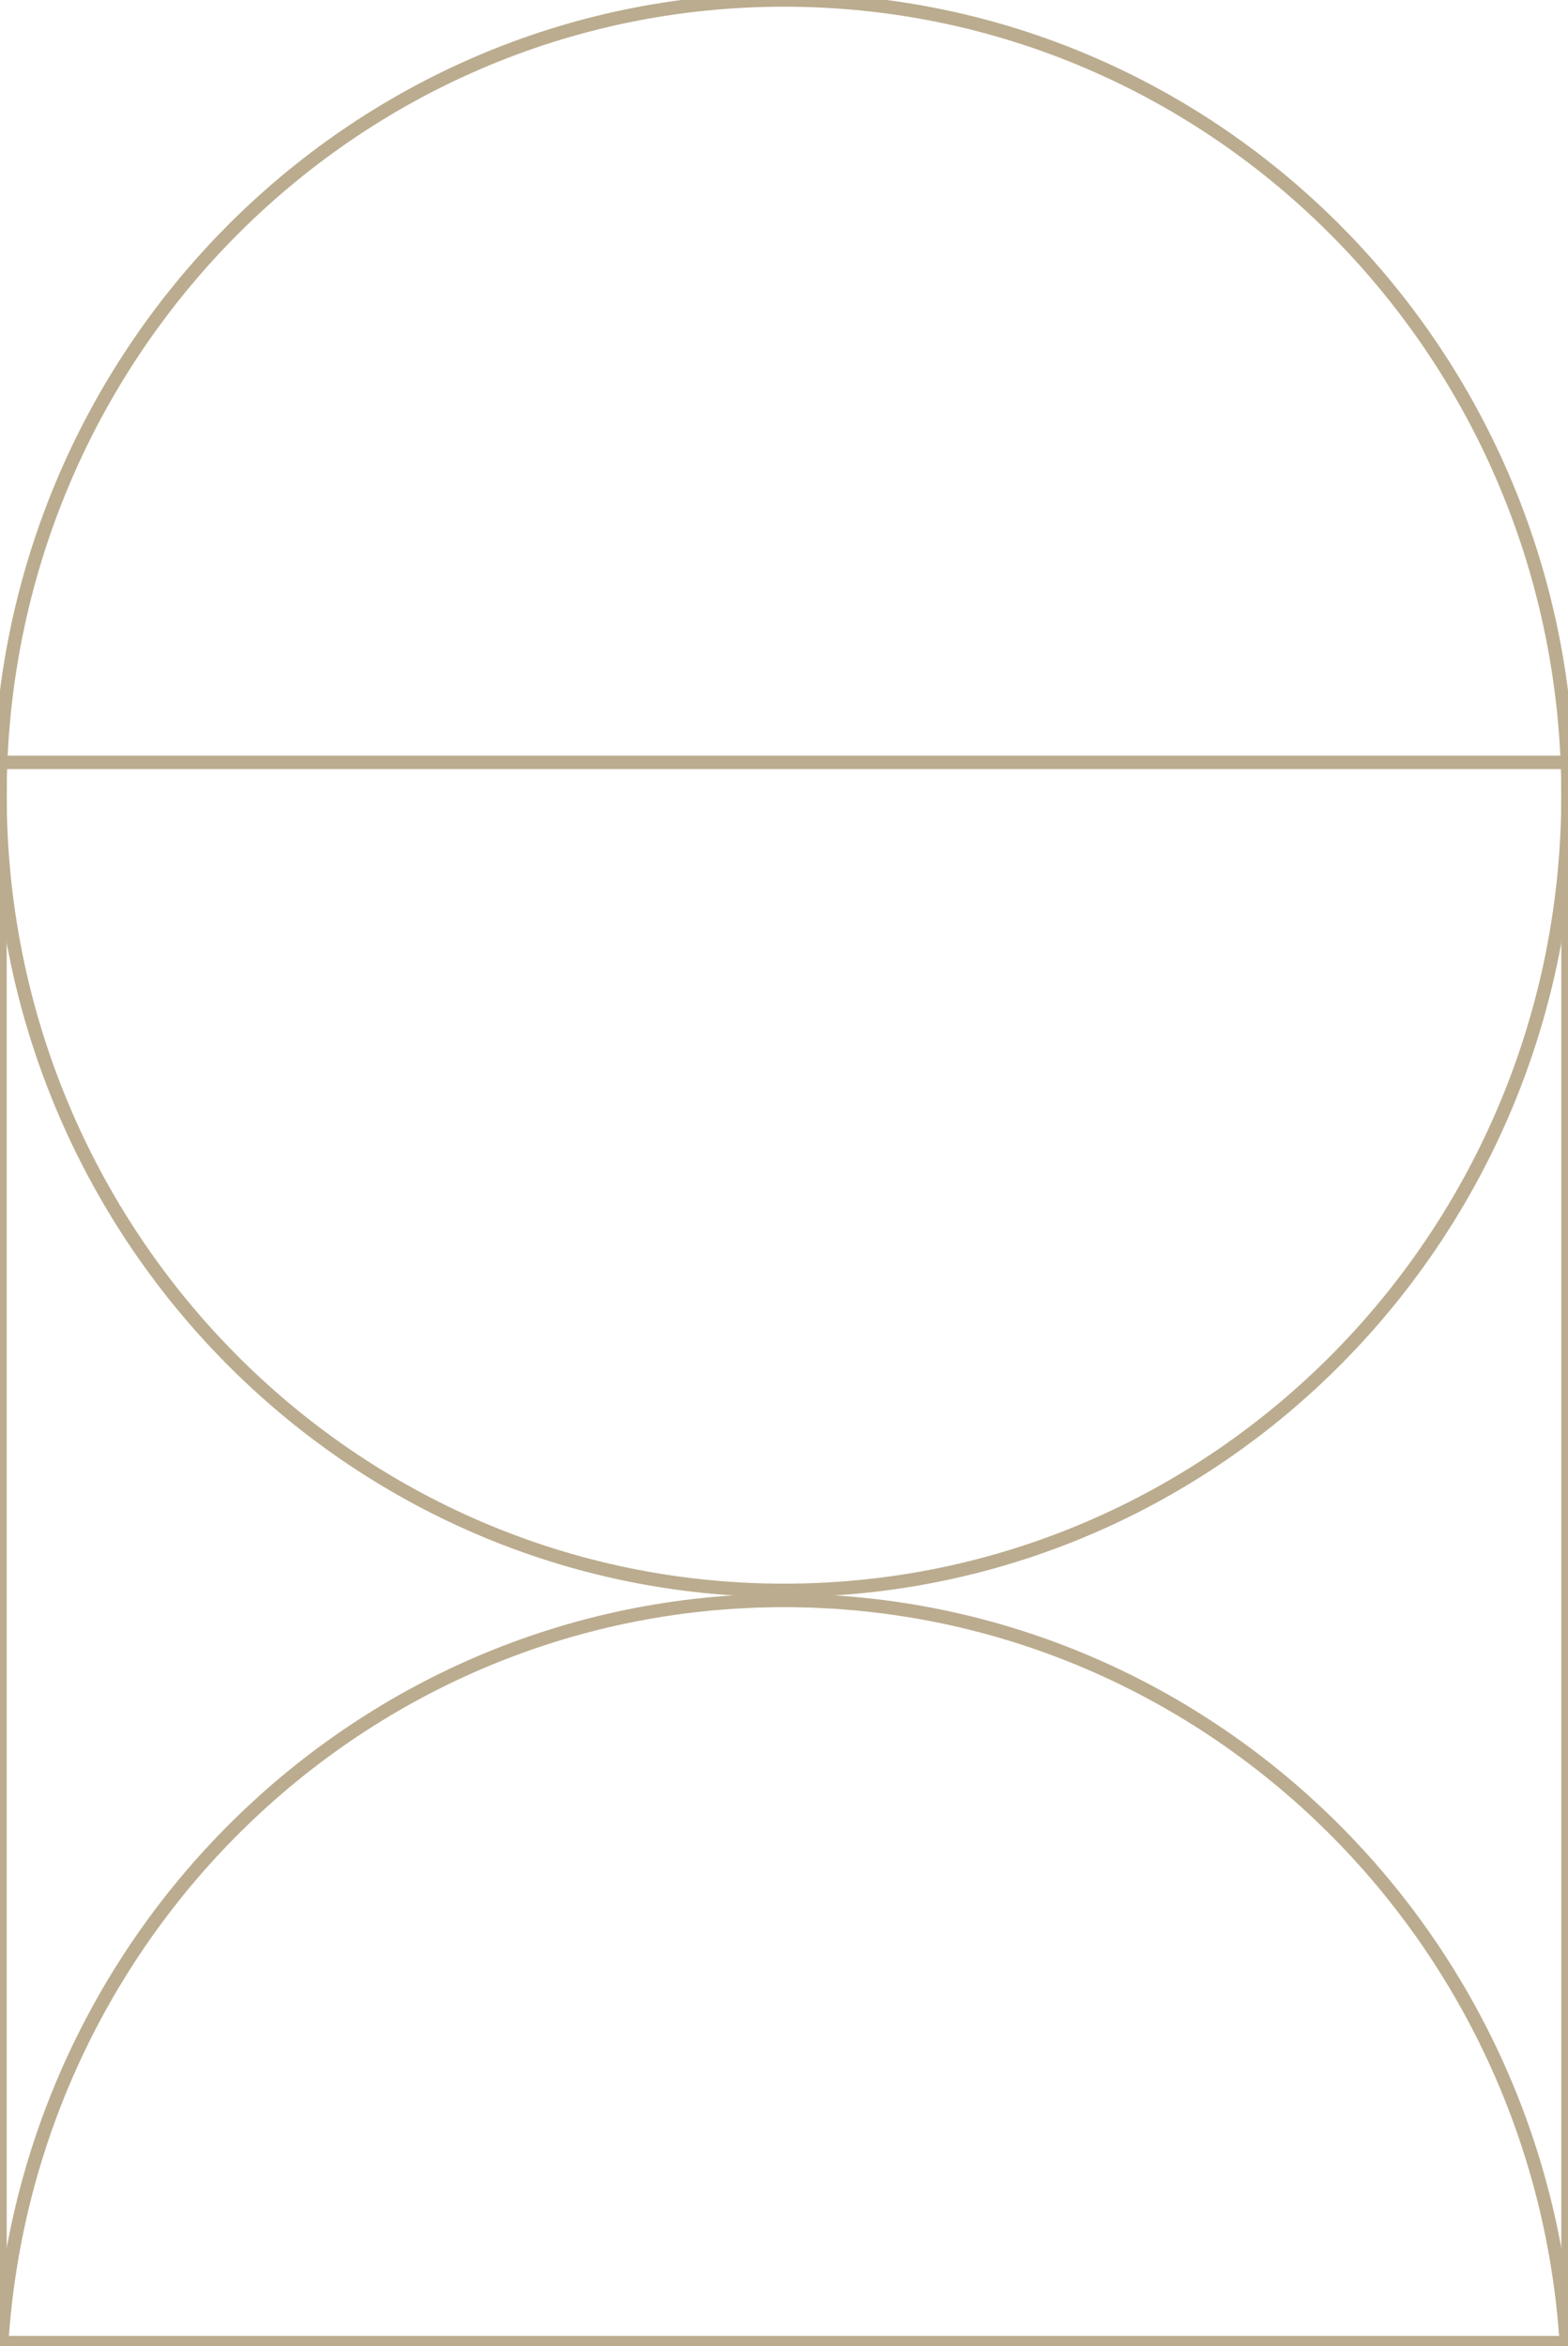 <svg xmlns="http://www.w3.org/2000/svg" width="117" height="175" viewBox="0 0 117 175" fill="none"><g clip-path="url(#clip0_696_17)"><path d="M117 59.312C117 92.069 90.809 118.623 58.5 118.623C26.191 118.623 0 92.069 0 59.312C0 26.555 26.191 0 58.5 0C90.809 0 117 26.555 117 59.312Z" stroke="#BBAC8F"></path><path d="M117 178.688C117 211.445 90.809 238 58.5 238C26.191 238 0 211.445 0 178.688C0 145.931 26.191 119.377 58.5 119.377C90.809 119.377 117 145.931 117 178.688Z" stroke="#BBAC8F"></path><path d="M0 56.864H117V174.734H0V56.864Z" stroke="#BBAC8F"></path></g><defs><clipPath id="clip0_696_17"><rect width="117" height="175" fill="white"></rect></clipPath></defs></svg>